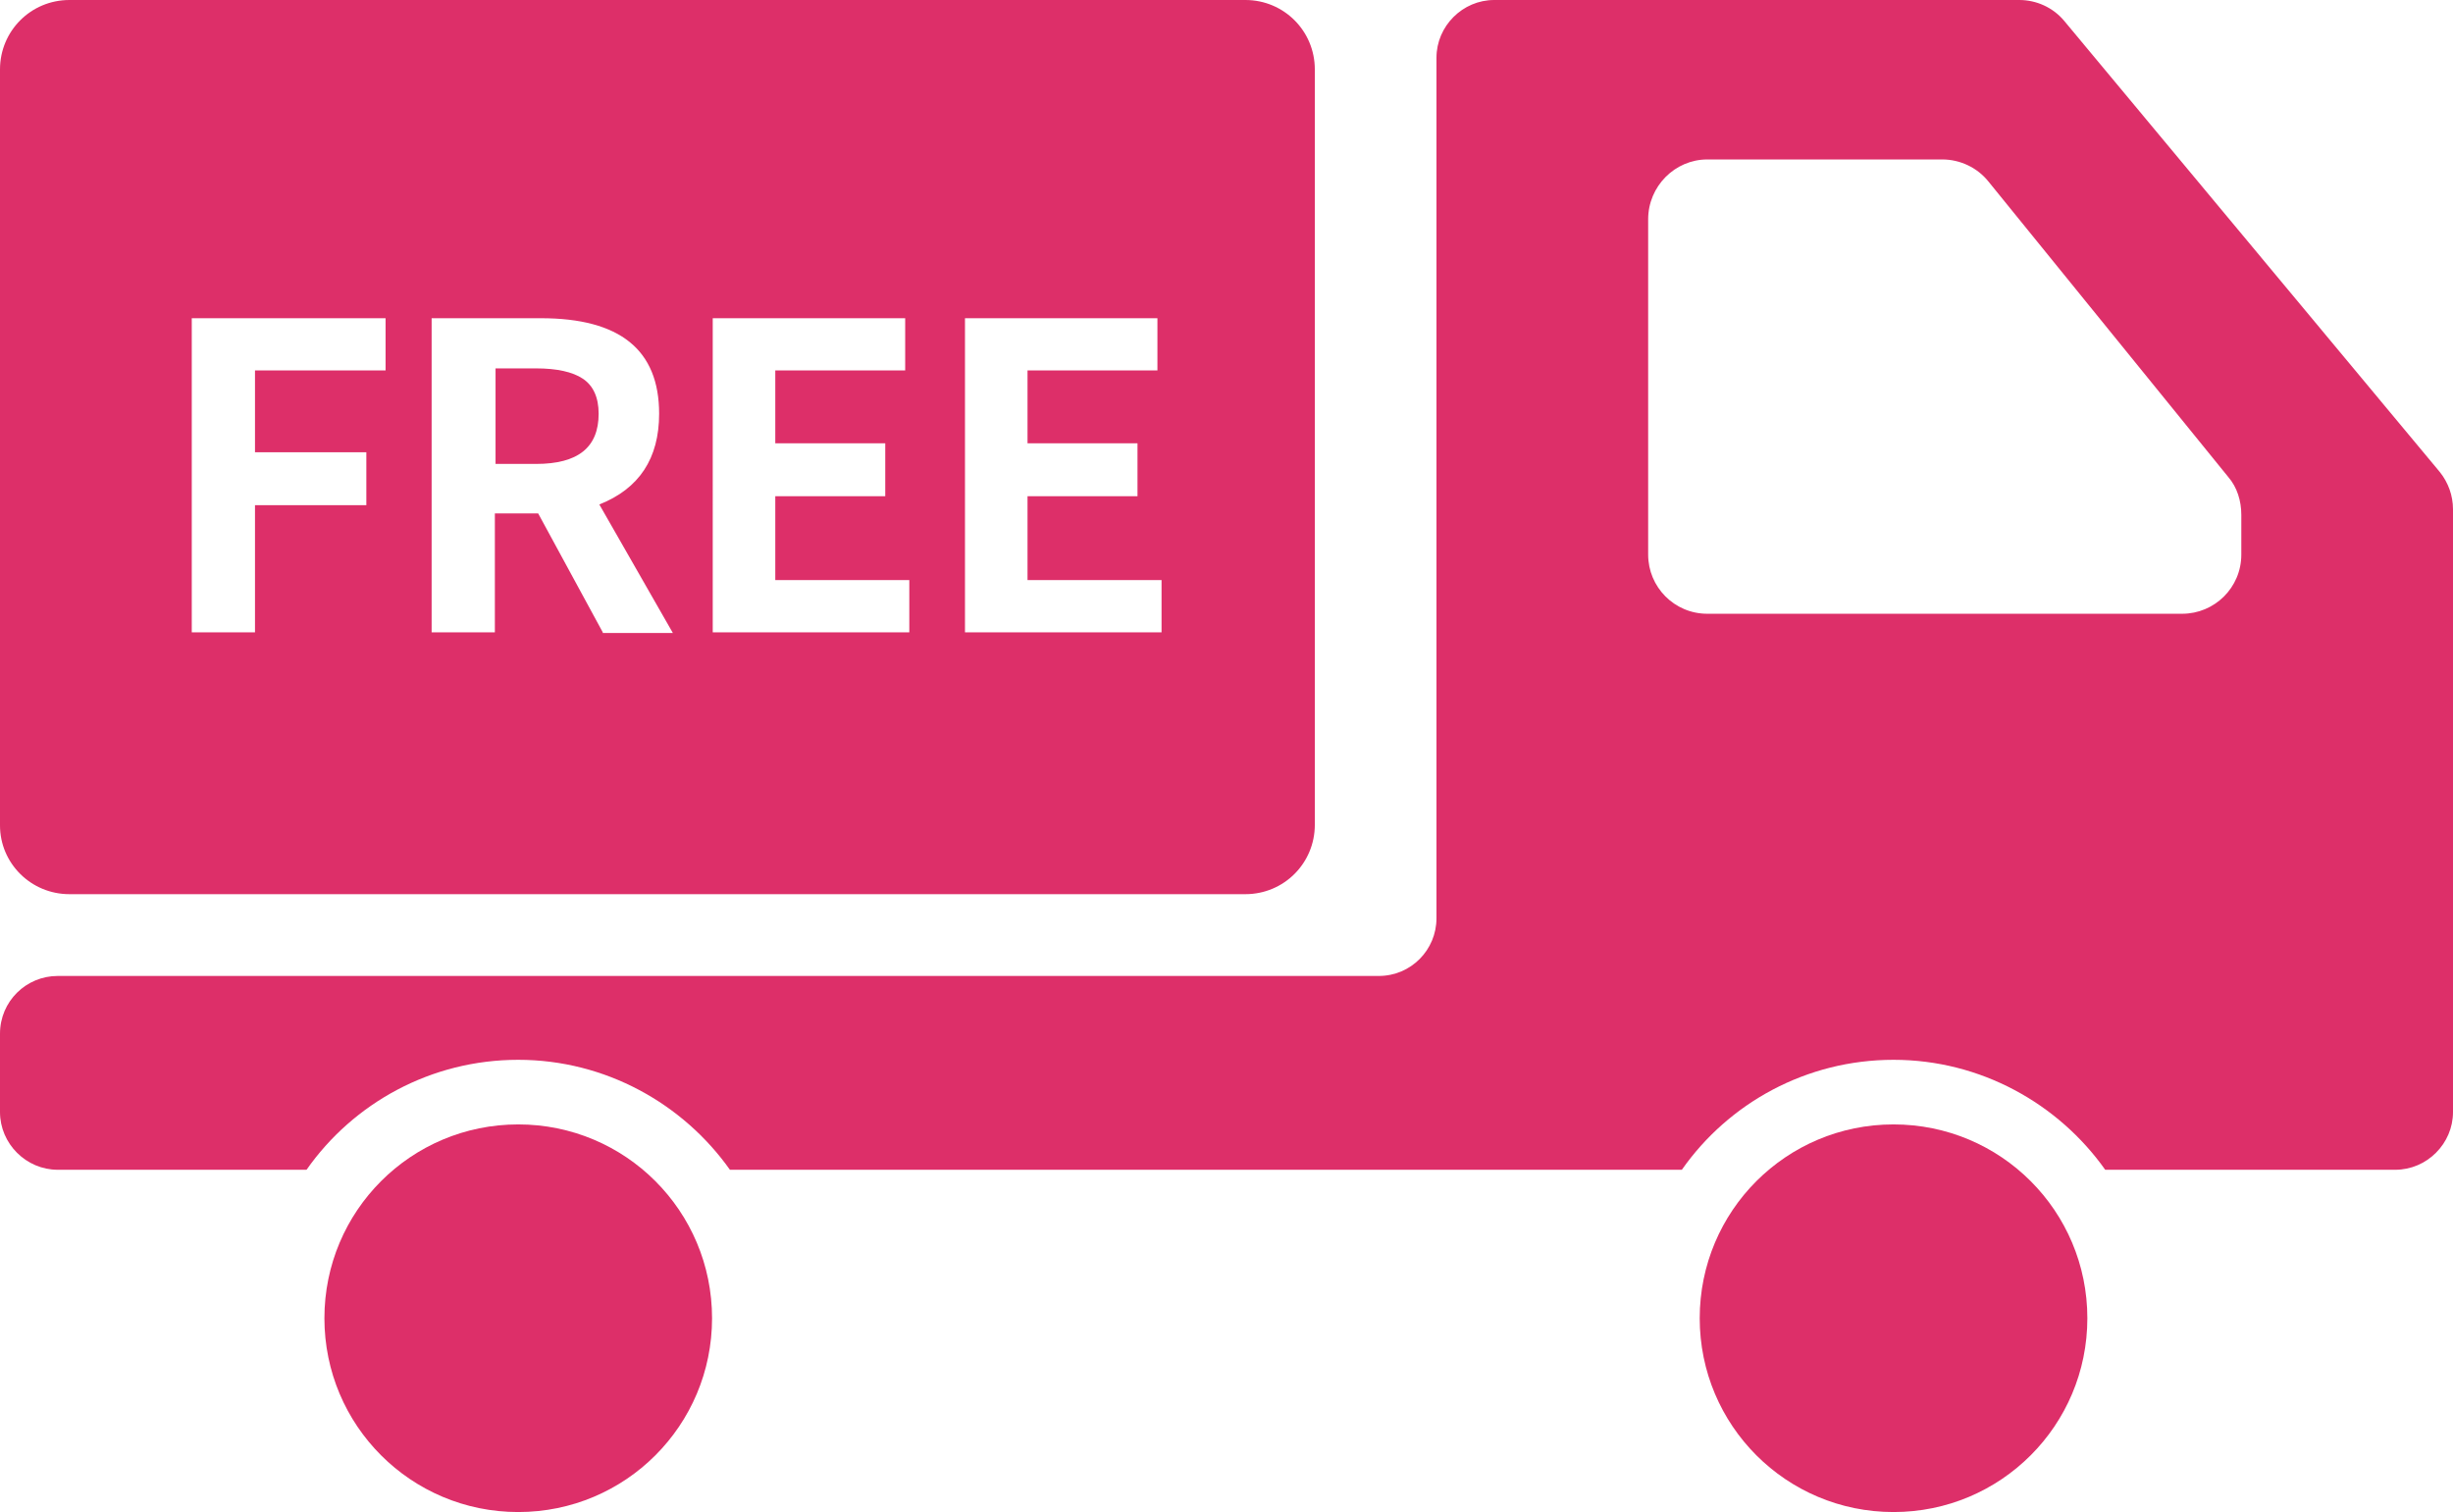 <?xml version="1.0" encoding="UTF-8"?><svg id="_レイヤー_1" xmlns="http://www.w3.org/2000/svg" viewBox="0 0 35.69 22"><defs><style>.cls-1{fill:#dd2f69;}</style></defs><path class="cls-1" d="M24.73,19.18c0,1.56,1.26,2.82,2.82,2.82s2.82-1.26,2.82-2.82c0-1.56-1.26-2.82-2.82-2.82s-2.82,1.26-2.82,2.82Z"/><path class="cls-1" d="M0,15.04v1.14c0,.46,.38,.84,.84,.84h3.62c.68-.97,1.81-1.6,3.08-1.6s2.4,.64,3.08,1.6h13.85c.68-.97,1.81-1.6,3.08-1.6,1.27,0,2.4,.64,3.08,1.6h4.22c.46,0,.84-.38,.84-.84v-3.01s0-5.76,0-5.76c0-.2-.07-.39-.19-.54L30.03,.3C29.87,.11,29.63,0,29.38,0h-7.64c-.46,0-.84,.38-.84,.84V13.36c0,.46-.37,.84-.84,.84H.84C.38,14.2,0,14.57,0,15.04ZM23.98,3.19c0-.48,.39-.87,.86-.87h3.42c.26,0,.51,.12,.67,.32l3.49,4.3c.13,.15,.19,.35,.19,.55v.58c0,.48-.39,.86-.86,.86h-6.91c-.48,0-.86-.39-.86-.86V3.19Z"/><path class="cls-1" d="M4.72,19.18c0,1.56,1.26,2.82,2.82,2.82,1.56,0,2.82-1.26,2.82-2.82,0-1.56-1.26-2.82-2.82-2.82-1.56,0-2.82,1.26-2.82,2.82Z"/><g><path class="cls-1" d="M18.12,0H1.01C.45,0,0,.45,0,1.01V12.01C0,12.56,.45,13.01,1.01,13.01H18.12c.56,0,1.01-.45,1.01-1.01V1.01C19.13,.45,18.68,0,18.12,0ZM5.61,5.39h-1.9v1.19h1.62v.77h-1.62v1.85h-.92V4.63h2.82v.76Zm3.16,3.81l-.94-1.73h-.63v1.73h-.92V4.63h1.59c1.15,0,1.72,.46,1.72,1.39,0,.65-.29,1.09-.87,1.32l1.07,1.87h-1.02Zm4.47,0h-2.87V4.63h2.8v.76h-1.89v1.06h1.6v.77h-1.6v1.22h1.95v.77Zm3.67,0h-2.87V4.63h2.8v.76h-1.89v1.06h1.6v.77h-1.6v1.22h1.95v.77Z"/><path class="cls-1" d="M8.48,5.51c-.15-.1-.38-.15-.68-.15h-.59v1.39h.59c.61,0,.91-.24,.91-.73,0-.24-.08-.41-.23-.51Z"/></g></svg>